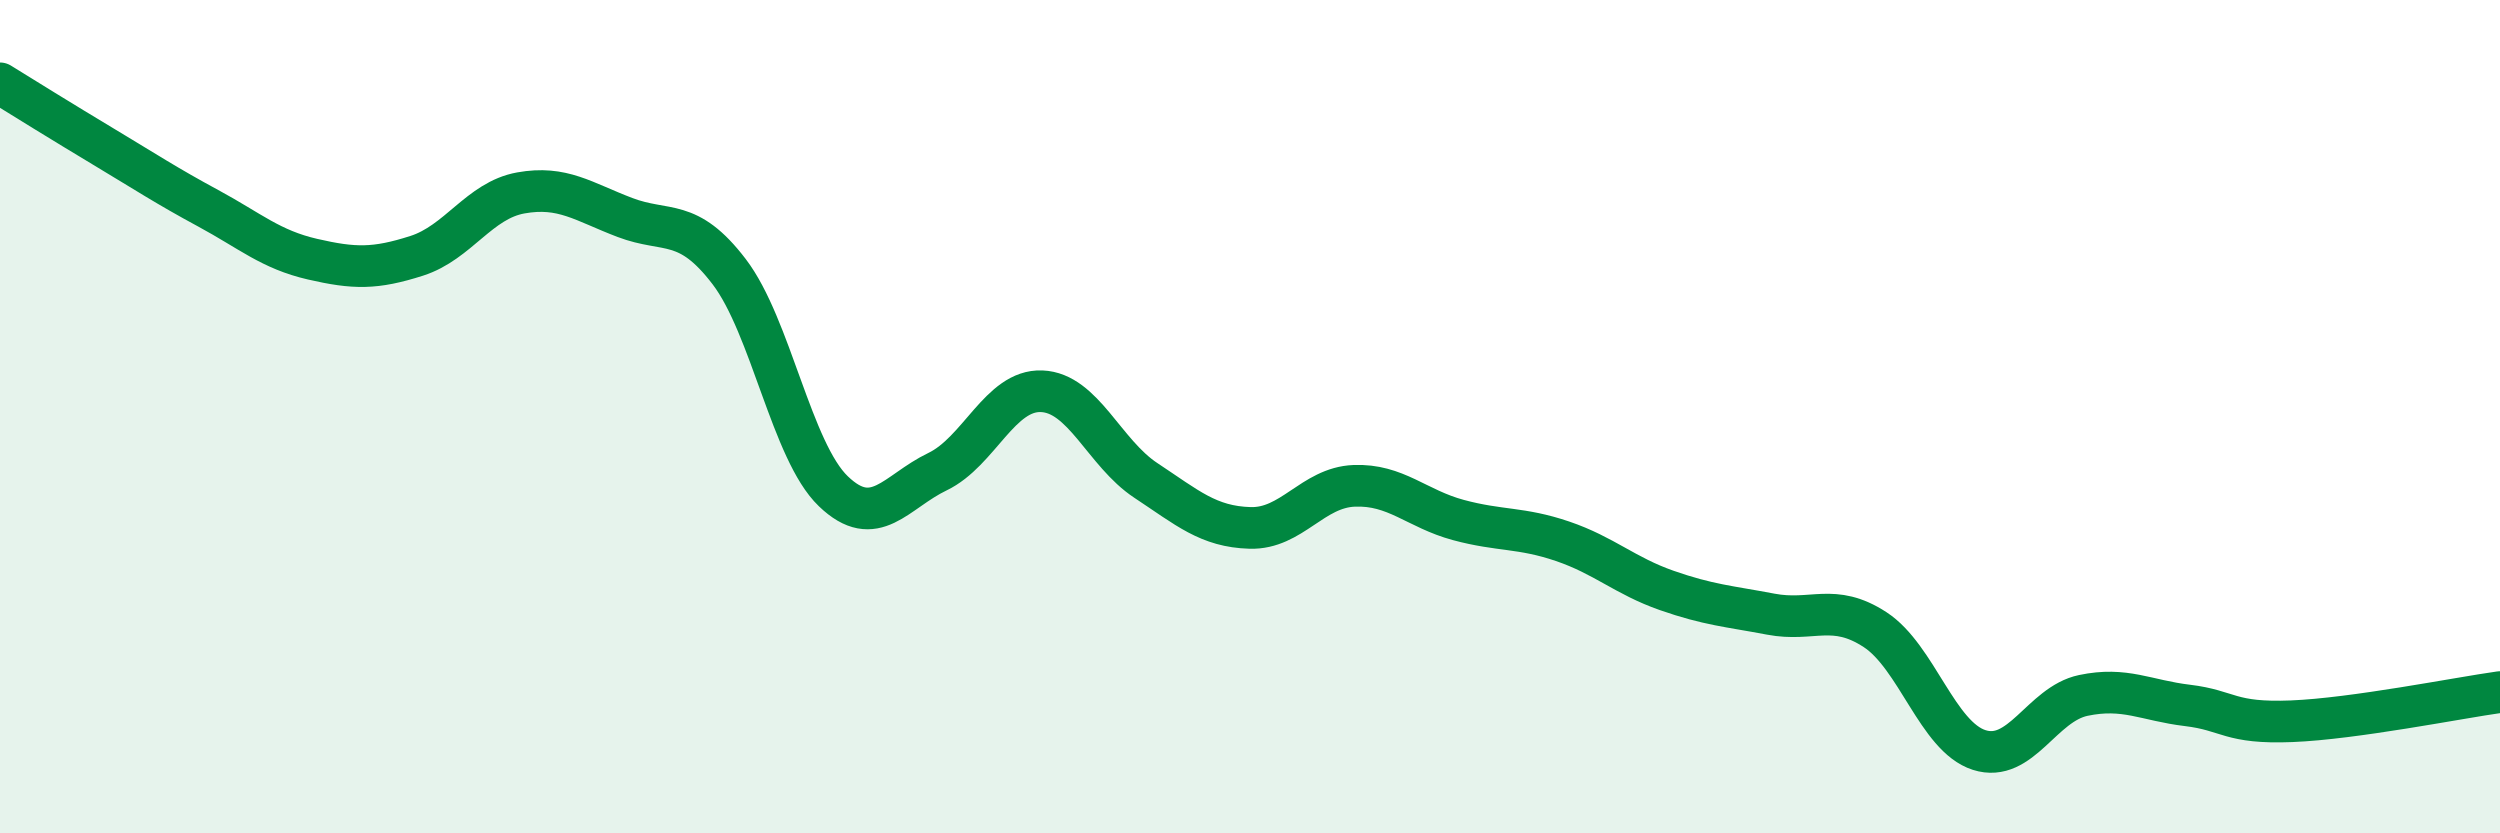 
    <svg width="60" height="20" viewBox="0 0 60 20" xmlns="http://www.w3.org/2000/svg">
      <path
        d="M 0,2 C 0.5,2.31 1.5,2.93 2.5,3.53 C 3.5,4.13 4,4.46 5,5 C 6,5.54 6.5,5.99 7.5,6.22 C 8.5,6.45 9,6.46 10,6.14 C 11,5.82 11.5,4.81 12.5,4.63 C 13.5,4.45 14,4.84 15,5.22 C 16,5.6 16.5,5.21 17.5,6.52 C 18.5,7.83 19,10.83 20,11.79 C 21,12.75 21.5,11.8 22.5,11.32 C 23.5,10.84 24,9.35 25,9.39 C 26,9.43 26.5,10.87 27.5,11.53 C 28.5,12.19 29,12.64 30,12.67 C 31,12.7 31.5,11.7 32.5,11.66 C 33.5,11.62 34,12.21 35,12.48 C 36,12.75 36.5,12.65 37.5,12.99 C 38.5,13.33 39,13.82 40,14.17 C 41,14.52 41.5,14.55 42.5,14.74 C 43.5,14.93 44,14.46 45,15.11 C 46,15.76 46.5,17.68 47.5,18 C 48.5,18.32 49,16.9 50,16.69 C 51,16.48 51.5,16.81 52.5,16.93 C 53.5,17.05 53.5,17.37 55,17.31 C 56.5,17.25 59,16.75 60,16.61L60 20L0 20Z"
        fill="#008740"
        opacity="0.1"
        stroke-linecap="round"
        stroke-linejoin="round"
      />
      <path
        d="M 0,2 C 0.5,2.31 1.5,2.93 2.5,3.53 C 3.5,4.13 4,4.46 5,5 C 6,5.54 6.5,5.99 7.5,6.22 C 8.5,6.45 9,6.46 10,6.14 C 11,5.82 11.5,4.81 12.5,4.63 C 13.5,4.45 14,4.84 15,5.22 C 16,5.6 16.5,5.21 17.5,6.52 C 18.5,7.83 19,10.83 20,11.79 C 21,12.75 21.5,11.8 22.5,11.32 C 23.5,10.84 24,9.35 25,9.39 C 26,9.43 26.5,10.87 27.5,11.53 C 28.5,12.19 29,12.64 30,12.67 C 31,12.7 31.5,11.7 32.5,11.66 C 33.5,11.62 34,12.21 35,12.48 C 36,12.75 36.5,12.65 37.5,12.99 C 38.5,13.33 39,13.82 40,14.17 C 41,14.52 41.5,14.55 42.5,14.74 C 43.5,14.93 44,14.46 45,15.11 C 46,15.76 46.5,17.68 47.5,18 C 48.5,18.32 49,16.9 50,16.69 C 51,16.48 51.5,16.81 52.5,16.93 C 53.5,17.05 53.5,17.37 55,17.31 C 56.5,17.25 59,16.75 60,16.61"
        stroke="#008740"
        stroke-width="1"
        fill="none"
        stroke-linecap="round"
        stroke-linejoin="round"
      />
    </svg>
  